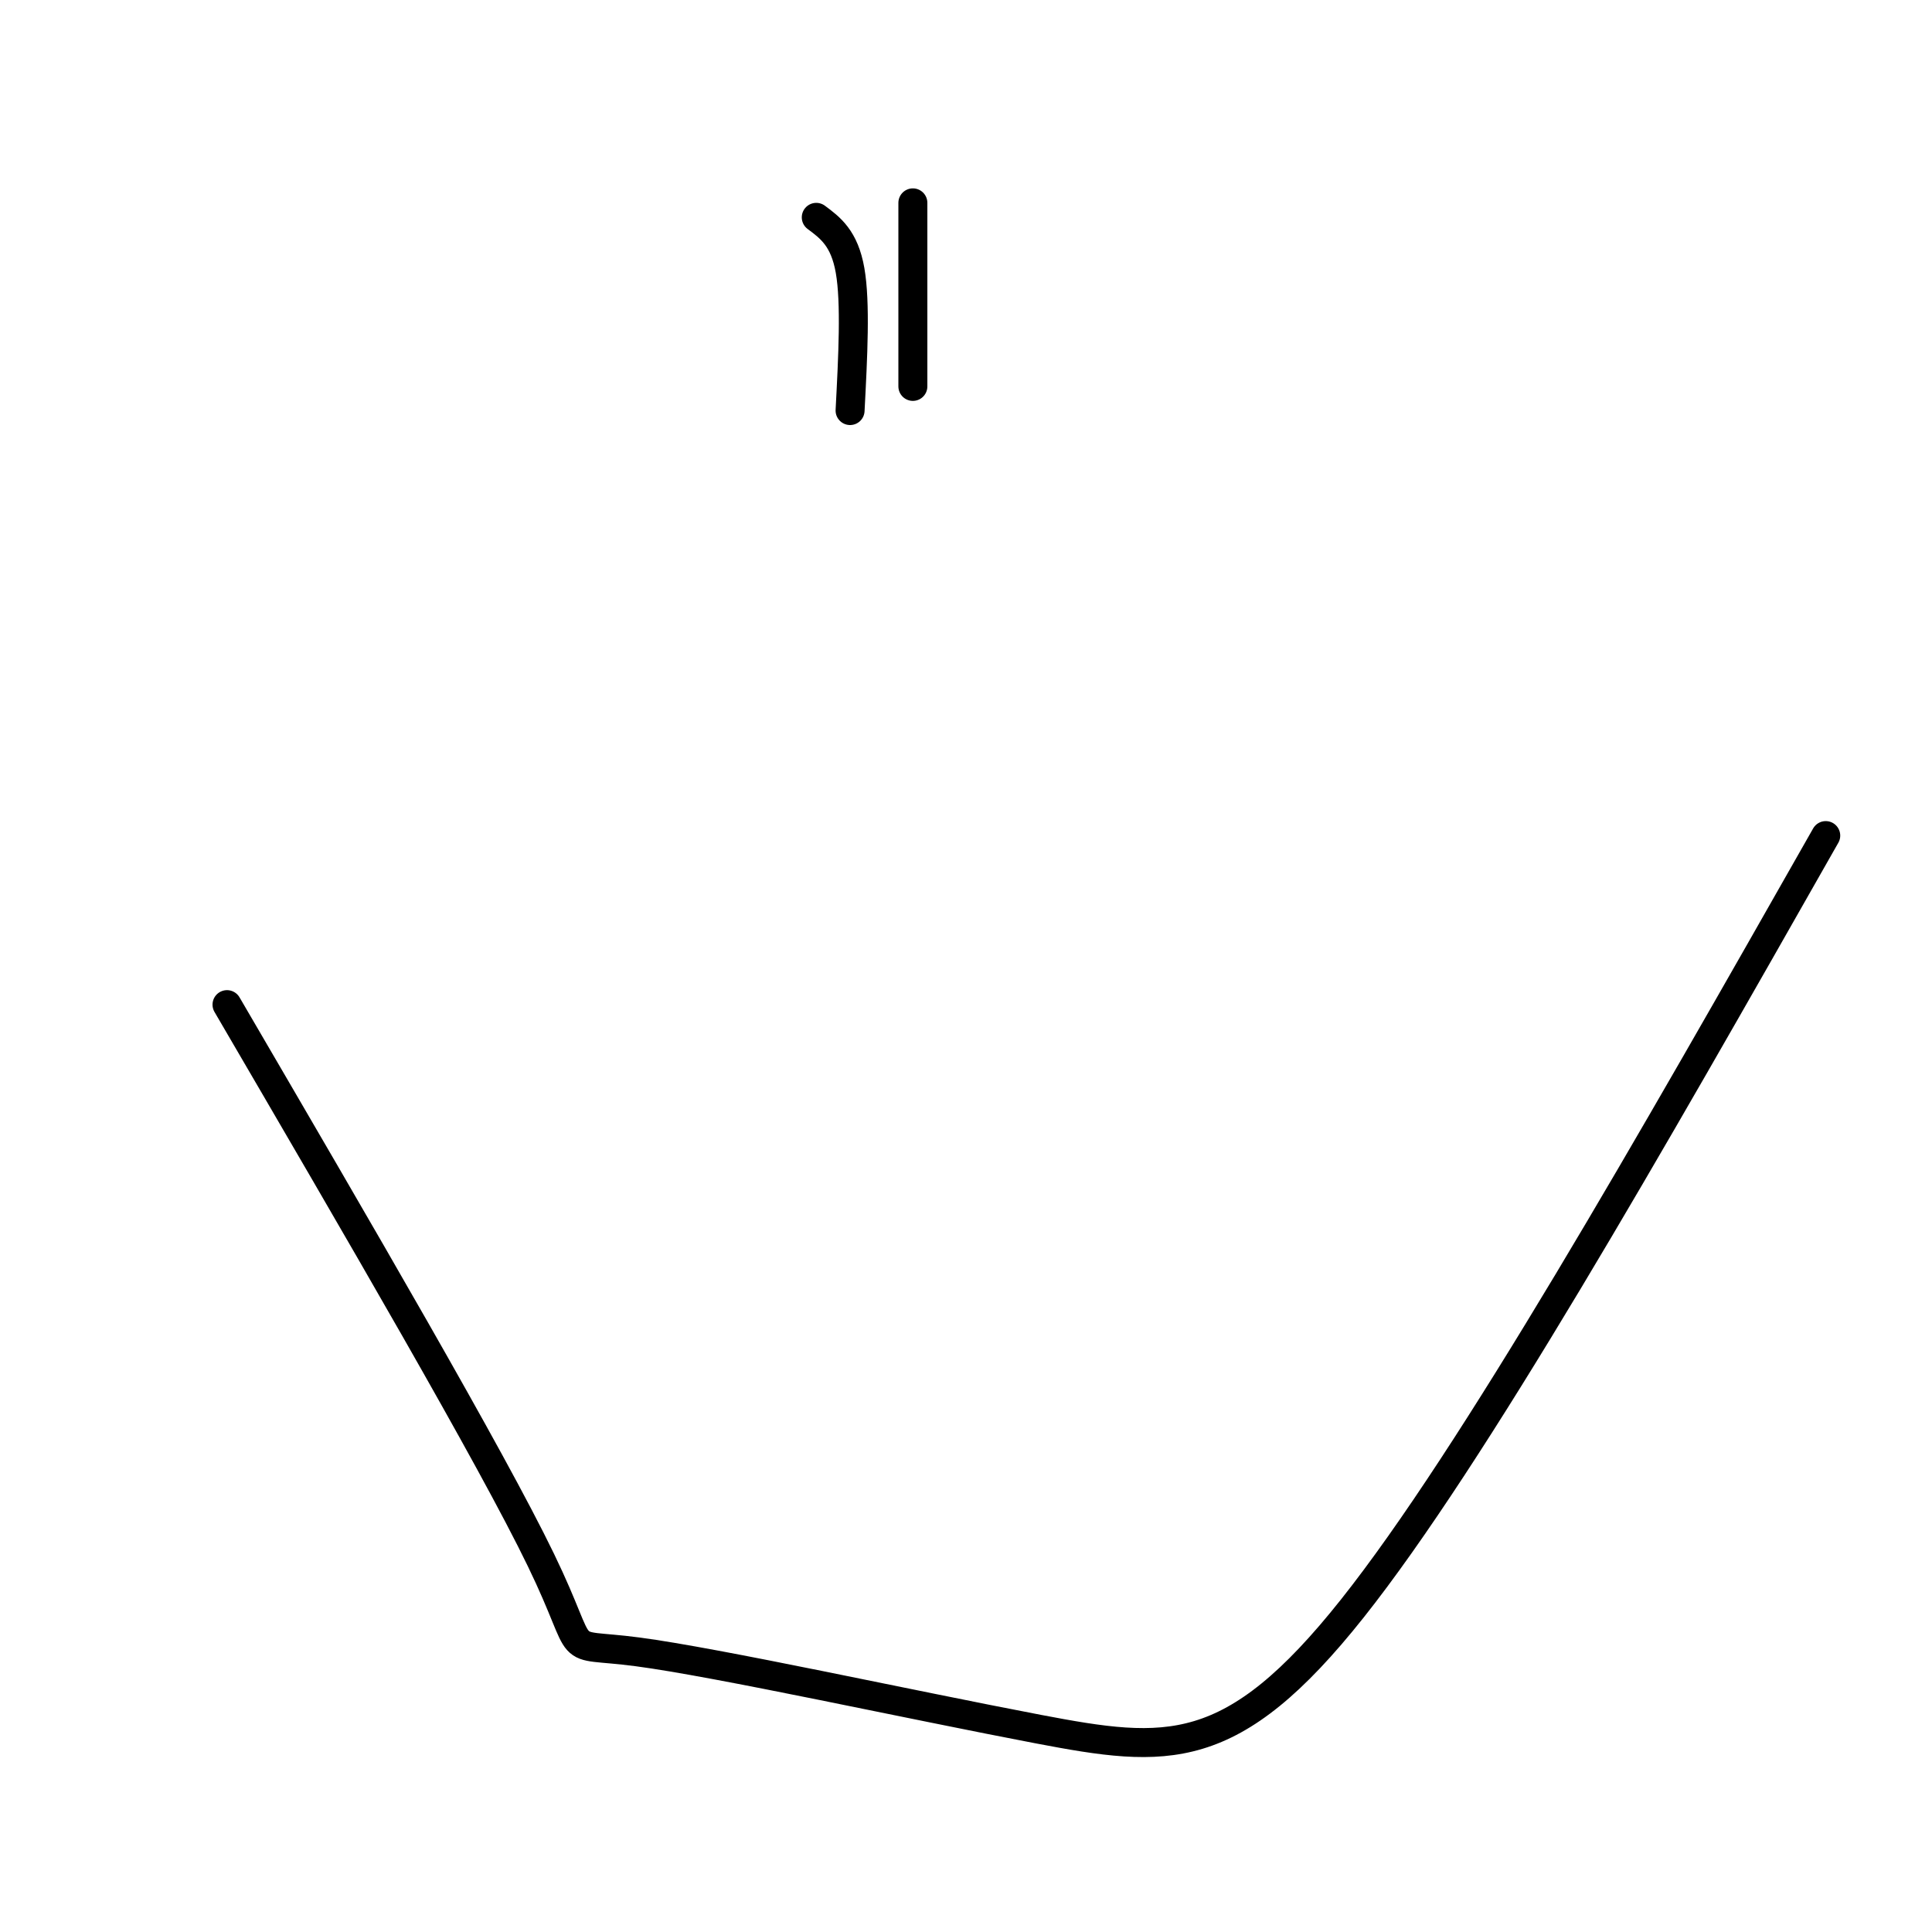 <svg viewBox='0 0 400 400' version='1.1' xmlns='http://www.w3.org/2000/svg' xmlns:xlink='http://www.w3.org/1999/xlink'><g fill='none' stroke='#000000' stroke-width='6' stroke-linecap='round' stroke-linejoin='round'><path d='M169,45c2.917,2.167 5.833,4.333 7,11c1.167,6.667 0.583,17.833 0,29'/><path d='M189,42c0.000,0.000 0.000,38.000 0,38'/><path d='M47,208c27.360,46.882 54.721,93.764 65,115c10.279,21.236 3.477,16.826 20,19c16.523,2.174 56.372,10.931 83,16c26.628,5.069 40.037,6.448 65,-25c24.963,-31.448 61.482,-95.724 98,-160'/></g>
</svg>